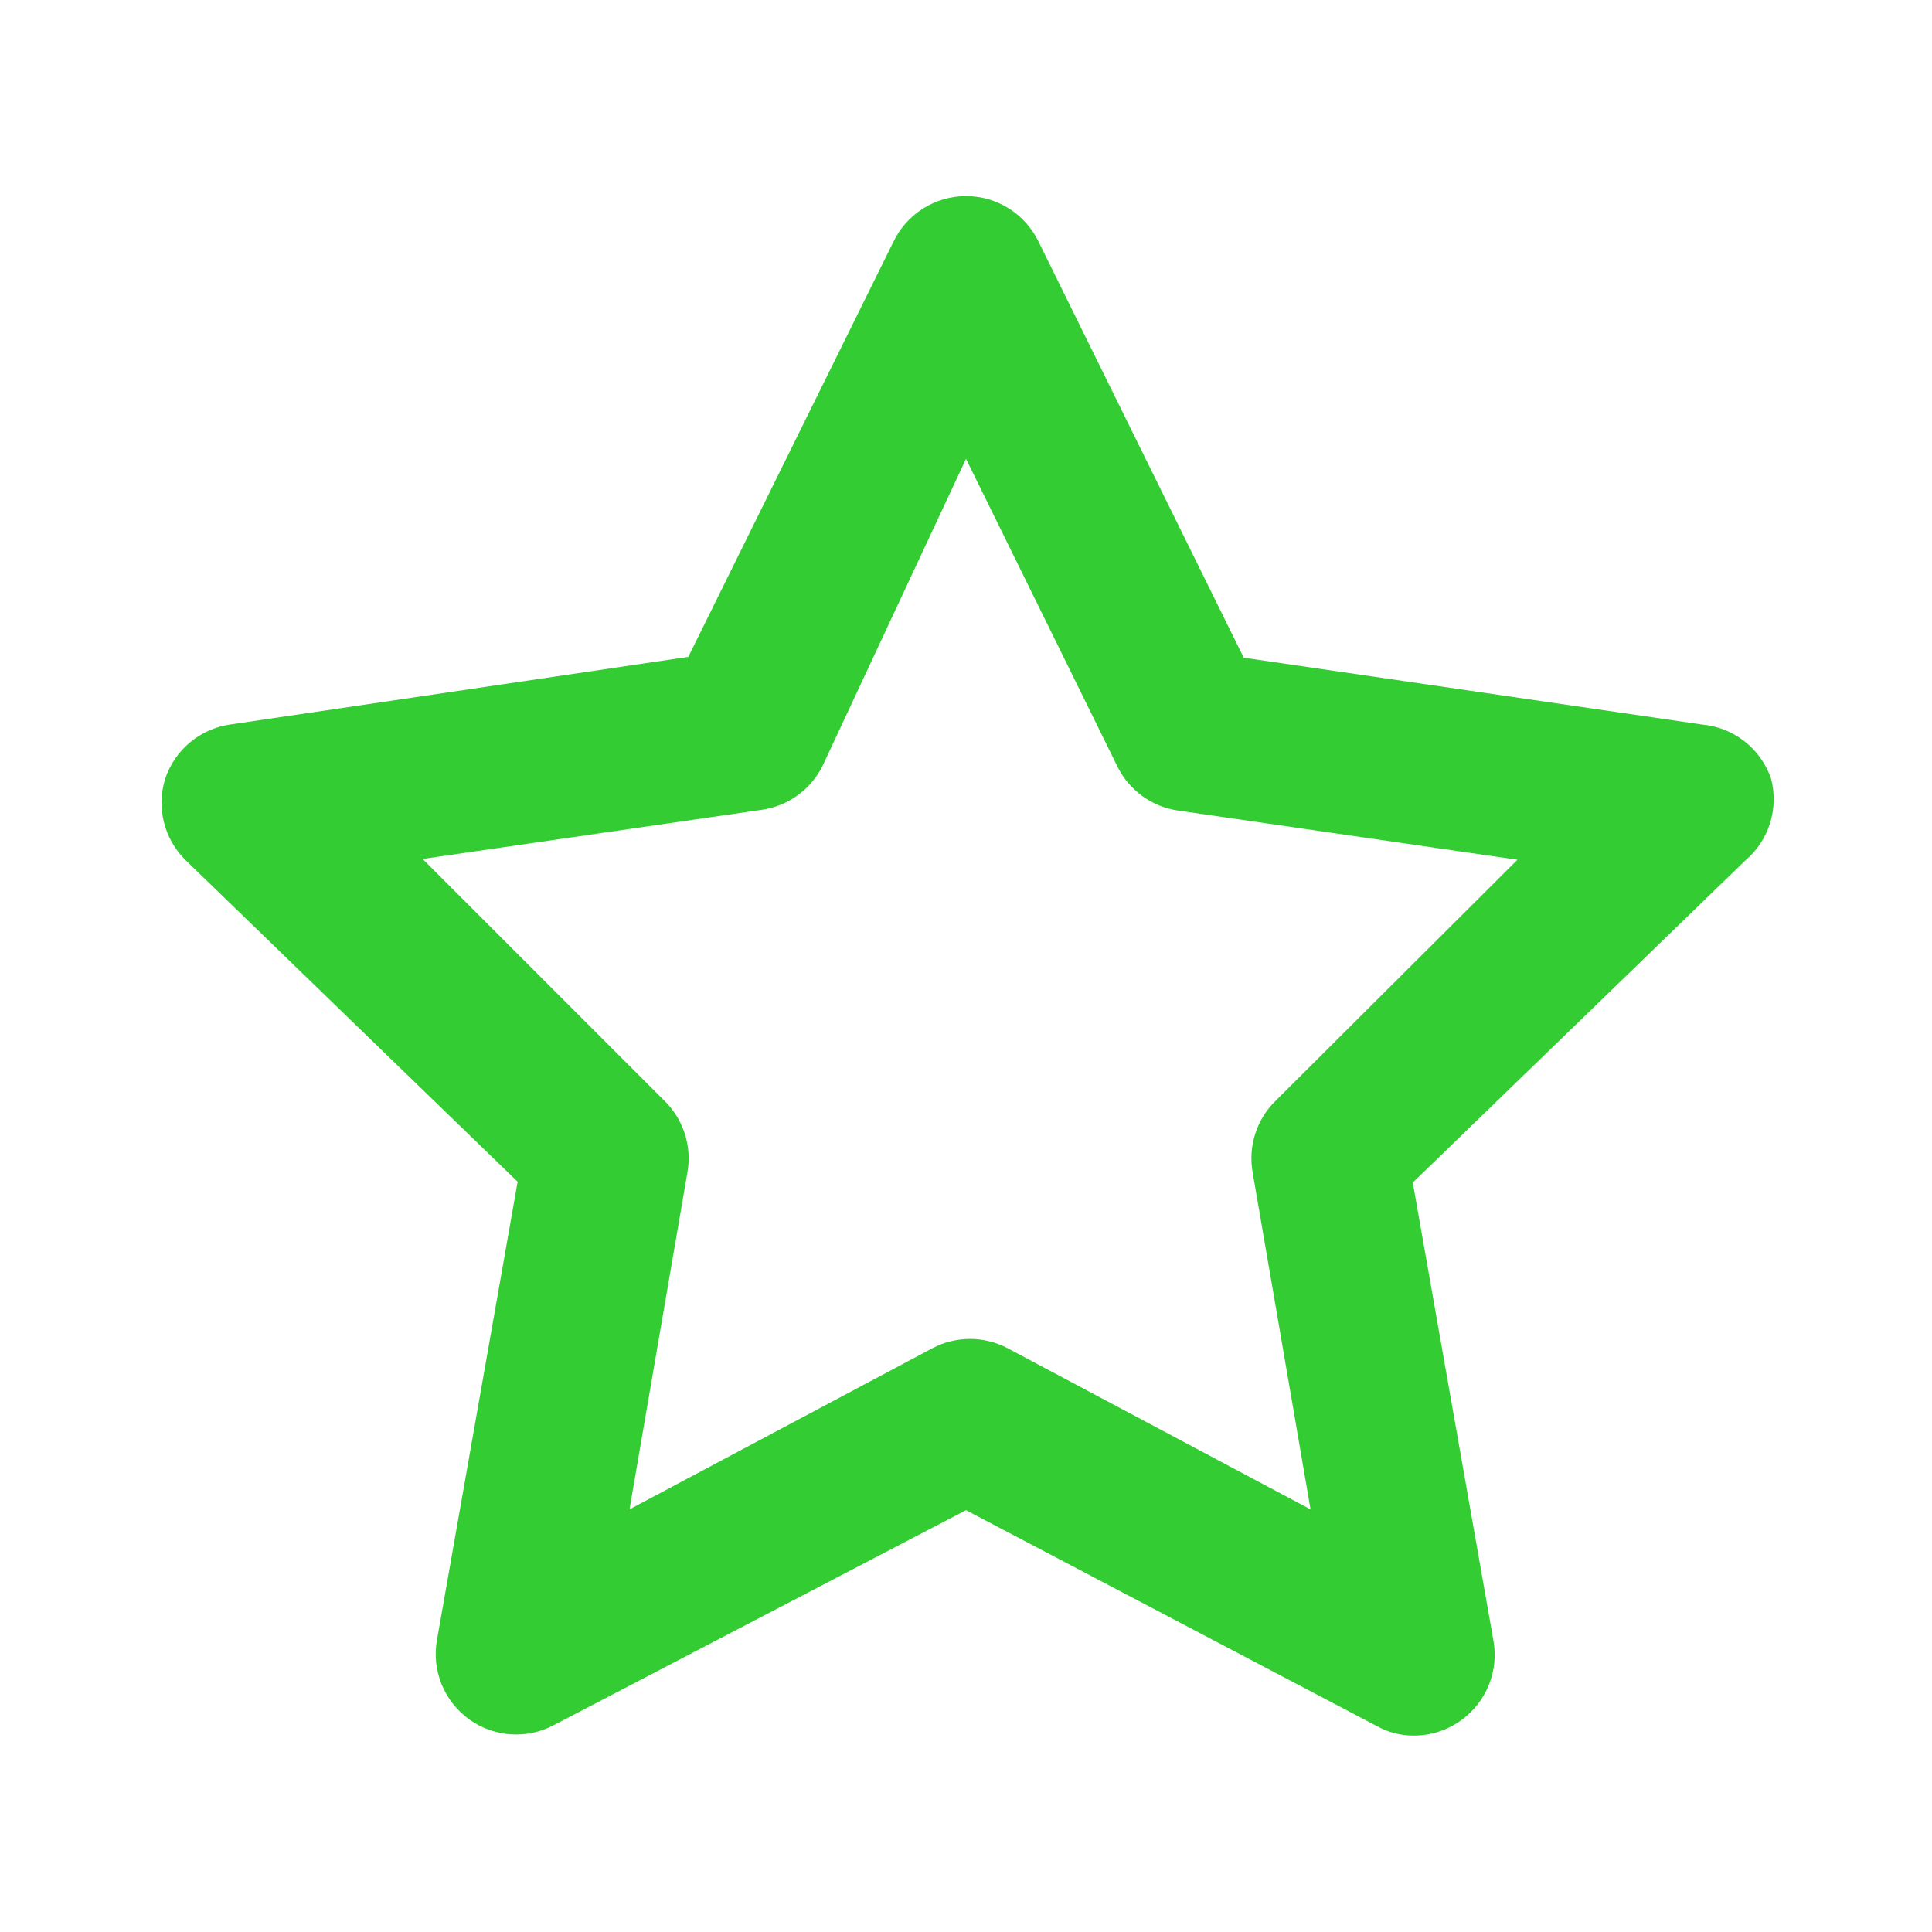<svg width="66" height="66" viewBox="0 0 66 66" fill="none" xmlns="http://www.w3.org/2000/svg">
<path d="M60.5 26.593C60.326 26.09 60.011 25.648 59.591 25.321C59.171 24.994 58.665 24.795 58.135 24.75L42.488 22.468L35.475 8.25C35.25 7.785 34.898 7.393 34.461 7.119C34.023 6.844 33.517 6.699 33 6.699C32.483 6.699 31.977 6.844 31.54 7.119C31.102 7.393 30.75 7.785 30.525 8.25L23.513 22.44L7.865 24.75C7.356 24.822 6.878 25.036 6.484 25.366C6.09 25.697 5.797 26.131 5.638 26.62C5.492 27.098 5.479 27.606 5.6 28.09C5.721 28.575 5.972 29.017 6.325 29.37L17.683 40.37L14.933 55.99C14.834 56.506 14.886 57.038 15.081 57.526C15.276 58.013 15.606 58.434 16.033 58.74C16.448 59.037 16.939 59.213 17.449 59.247C17.959 59.281 18.468 59.172 18.92 58.932L33 51.59L47.025 58.96C47.411 59.178 47.847 59.291 48.29 59.29C48.873 59.292 49.441 59.109 49.913 58.767C50.339 58.462 50.669 58.041 50.864 57.553C51.059 57.066 51.111 56.533 51.013 56.017L48.263 40.398L59.62 29.398C60.017 29.061 60.311 28.619 60.466 28.122C60.622 27.626 60.634 27.095 60.5 26.593ZM43.588 37.593C43.265 37.904 43.024 38.291 42.885 38.717C42.746 39.144 42.713 39.598 42.79 40.04L44.77 51.562L34.43 46.062C34.032 45.851 33.588 45.74 33.138 45.74C32.687 45.74 32.243 45.851 31.845 46.062L21.505 51.562L23.485 40.04C23.562 39.598 23.529 39.144 23.39 38.717C23.251 38.291 23.01 37.904 22.688 37.593L14.438 29.343L26.015 27.665C26.461 27.603 26.884 27.433 27.248 27.169C27.613 26.905 27.907 26.556 28.105 26.152L33 15.675L38.17 26.18C38.368 26.584 38.662 26.933 39.027 27.197C39.391 27.46 39.815 27.631 40.26 27.692L51.838 29.37L43.588 37.593Z" fill="#33CC33"/>
</svg>
